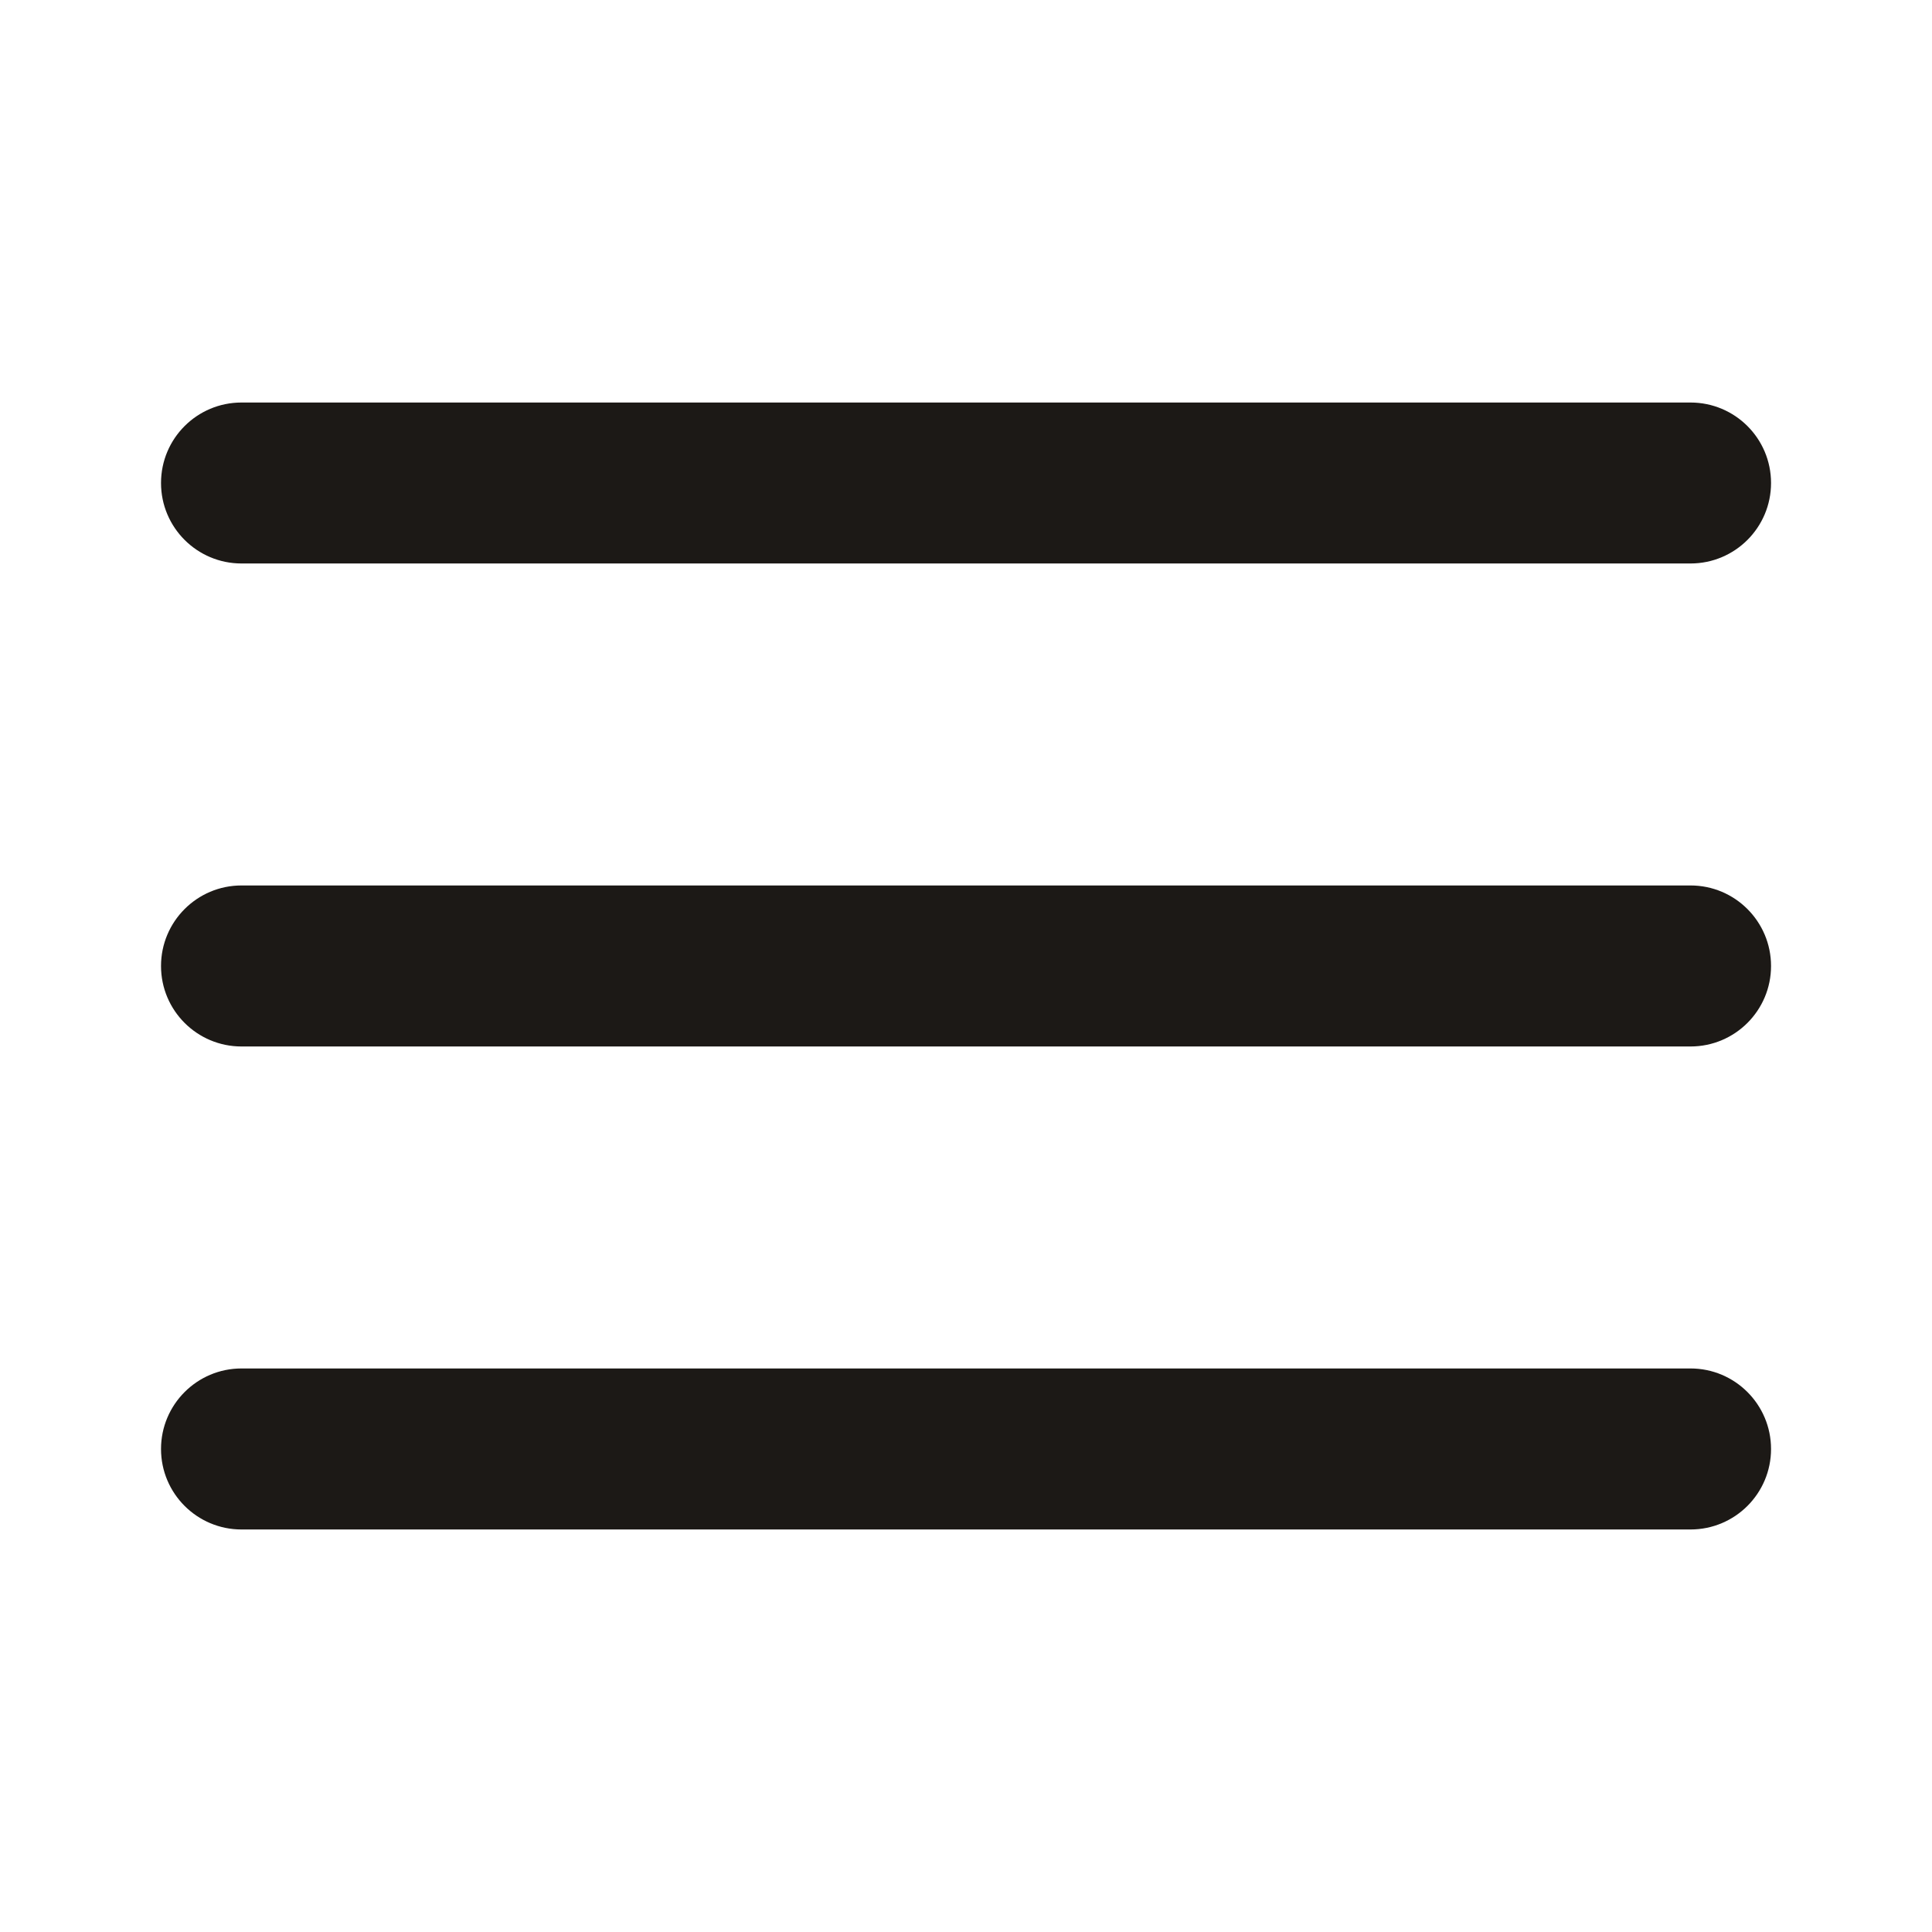 <?xml version="1.0" encoding="UTF-8"?> <svg xmlns="http://www.w3.org/2000/svg" width="32" height="32" viewBox="0 0 32 32" fill="none"><g clip-path="url(#clip0_33_361)"><path fill-rule="evenodd" clip-rule="evenodd" d="M2.667 24C2.667 23.264 3.264 22.666 4 22.666H28C28.737 22.666 29.334 23.264 29.334 24C29.334 24.736 28.737 25.333 28 25.333H4C3.264 25.333 2.667 24.736 2.667 24Z" fill="#1C1916"></path><path fill-rule="evenodd" clip-rule="evenodd" d="M2.667 16C2.667 15.264 3.264 14.666 4 14.666H28C28.737 14.666 29.334 15.264 29.334 16C29.334 16.736 28.737 17.333 28 17.333H4C3.264 17.333 2.667 16.736 2.667 16Z" fill="#1C1916"></path><path fill-rule="evenodd" clip-rule="evenodd" d="M2.667 8C2.667 7.263 3.264 6.667 4 6.667H28C28.737 6.667 29.334 7.263 29.334 8C29.334 8.736 28.737 9.333 28 9.333H4C3.264 9.333 2.667 8.736 2.667 8Z" fill="#1C1916"></path></g><defs><clipPath id="clip0_33_361"><rect width="32" height="32" fill="white"></rect></clipPath></defs></svg> 